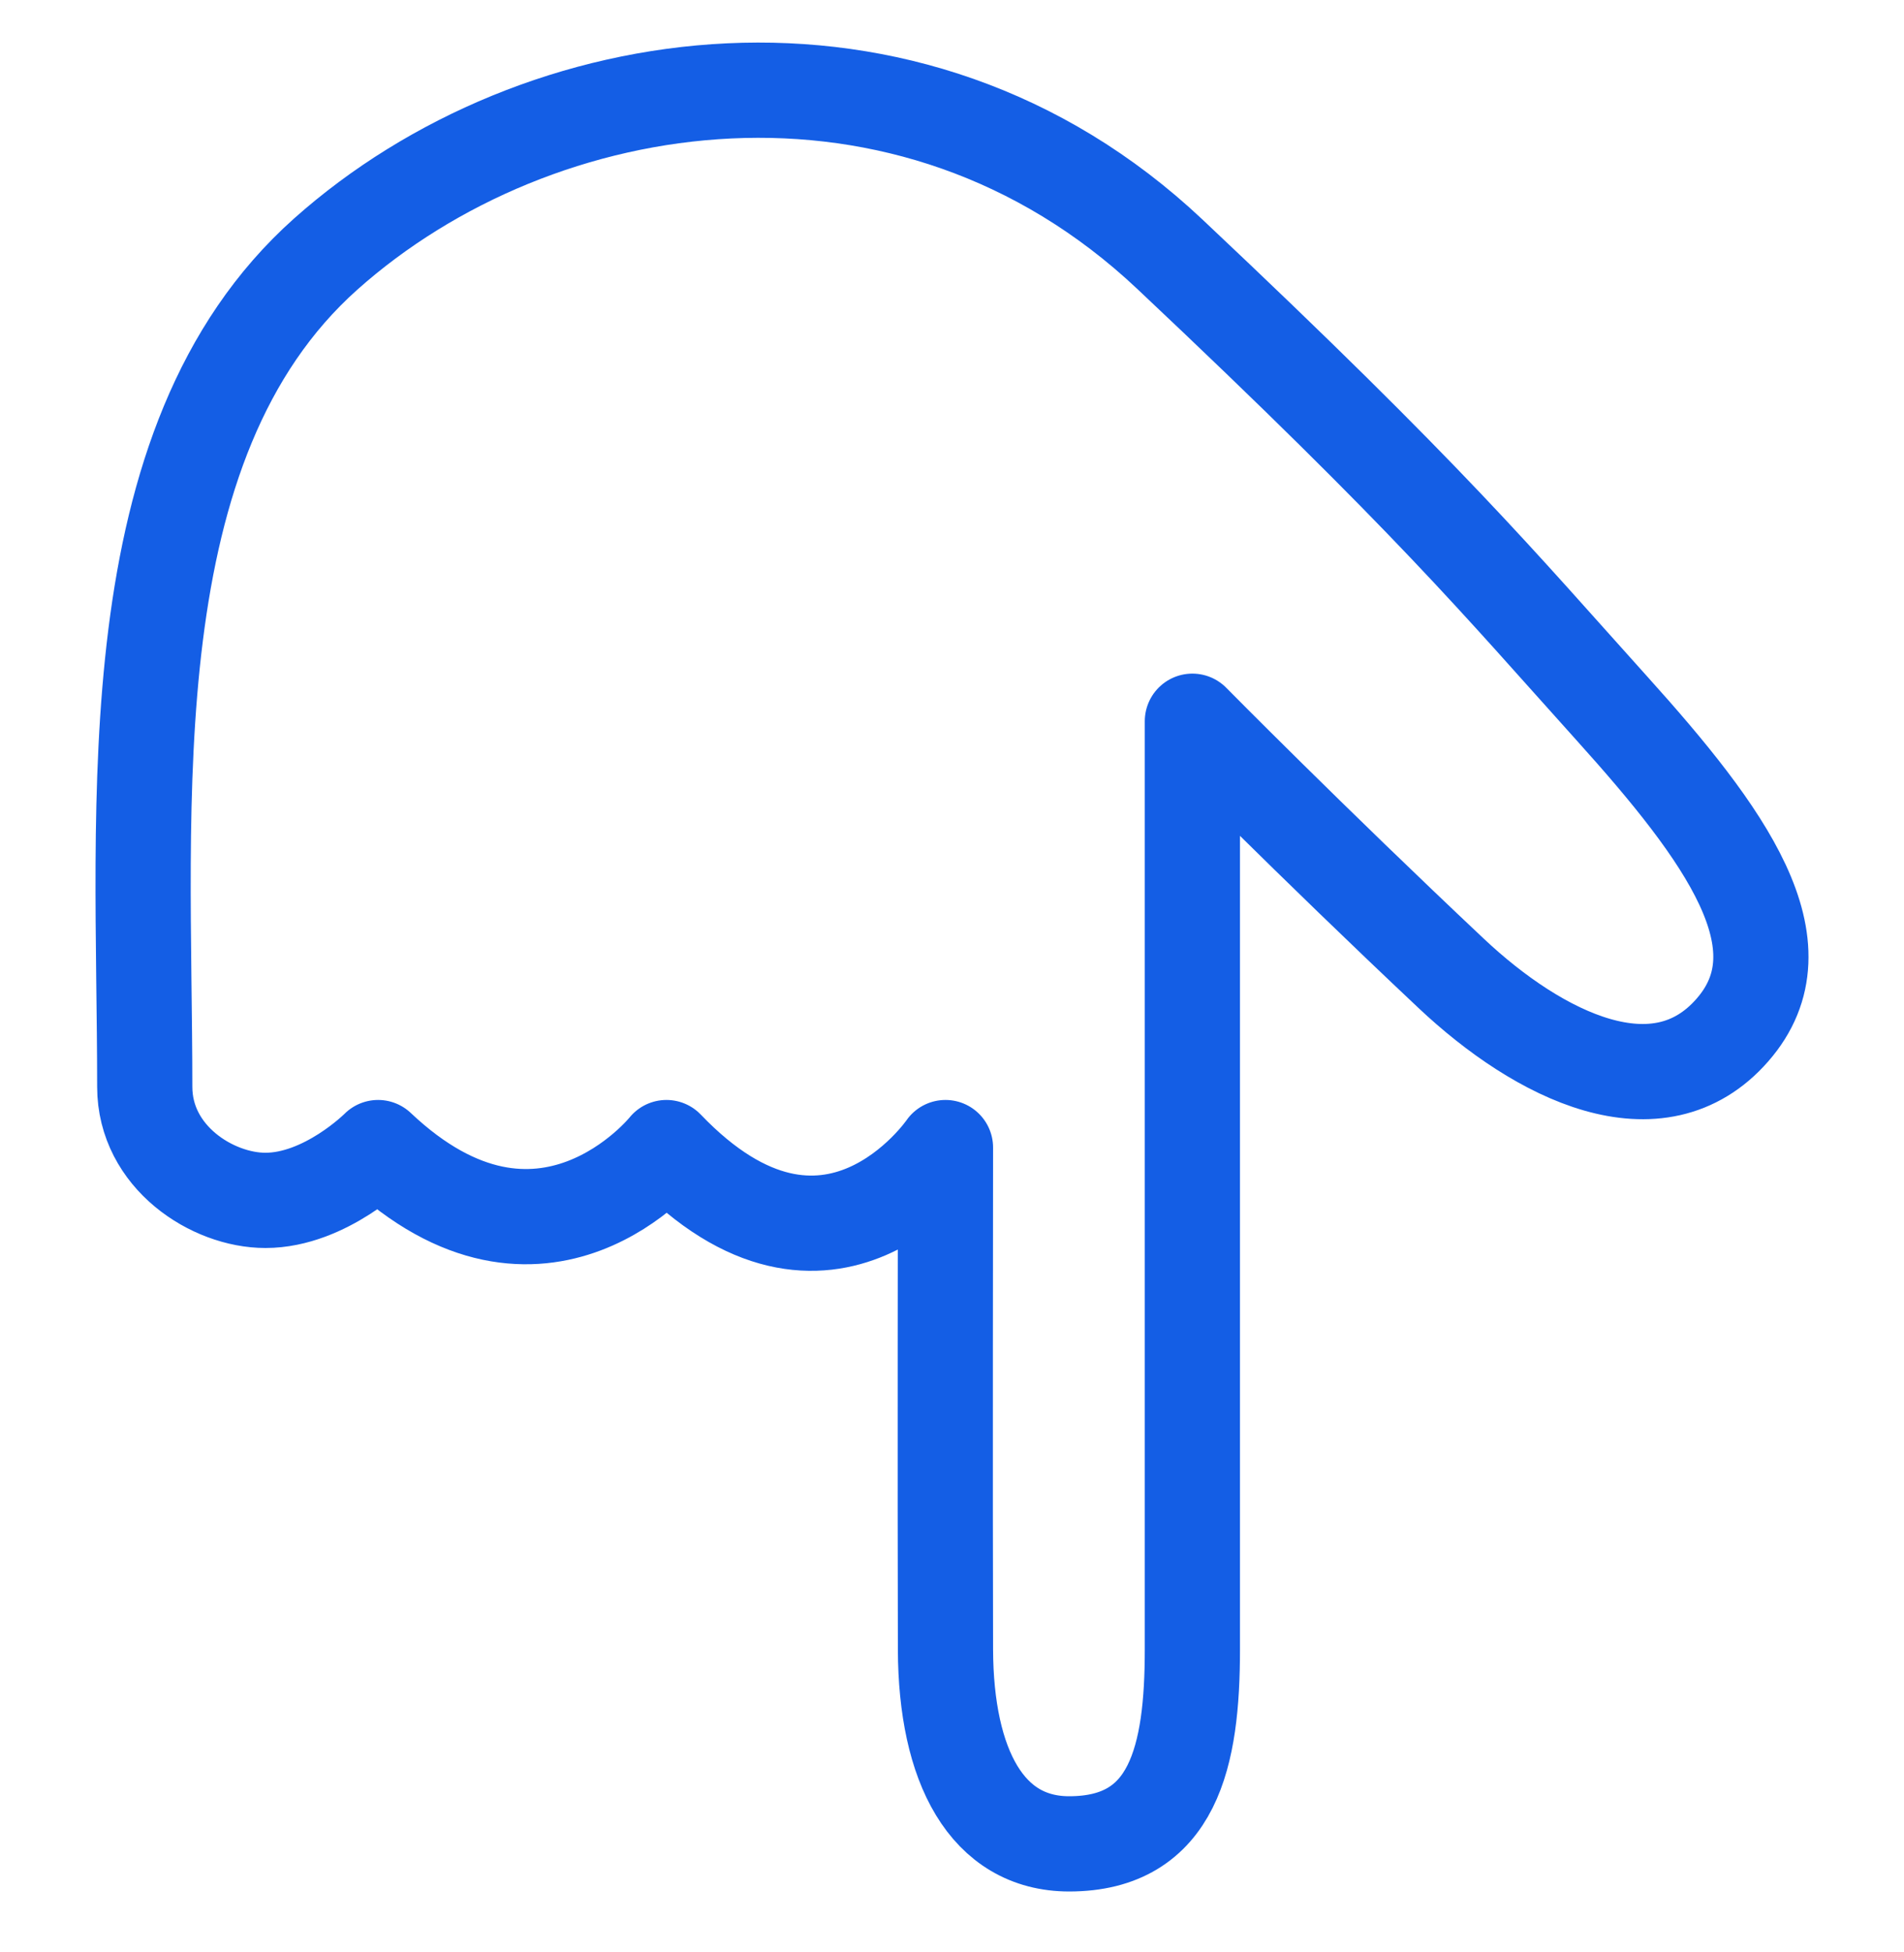 <svg width="40" height="41" viewBox="0 0 40 41" fill="none" xmlns="http://www.w3.org/2000/svg">
<g clip-path="url(#clip0_24212_10032)">
<path d="M33.862 14.875C31.477 12.228 30.062 10.503 24.574 5.336C19.086 0.17 11.301 1.362 6.842 5.336C2.384 9.311 3.04 16.862 3.041 22.824C3.041 24.299 4.462 25.208 5.576 25.208C6.842 25.208 7.943 24.099 7.943 24.099C11.396 27.363 14.001 24.099 14.001 24.099C17.425 27.673 19.863 24.099 19.863 24.099C19.863 24.099 19.853 31.618 19.863 34.642C19.871 37.09 20.734 38.721 22.461 38.721C24.662 38.721 25.05 36.871 25.05 34.642L25.05 15.146C25.05 15.146 27.529 17.657 30.485 20.439C32.344 22.189 34.839 23.413 36.395 21.631C37.952 19.85 36.247 17.522 33.862 14.875Z" stroke="#145EE5" stroke-width="2" stroke-linecap="square" stroke-linejoin="round"/>
</g>
<defs>
<clipPath id="clip0_24212_10032">
<rect width="40" height="40" fill="white" transform="translate(0 0.308)"/>
</clipPath>
</defs>
</svg>
